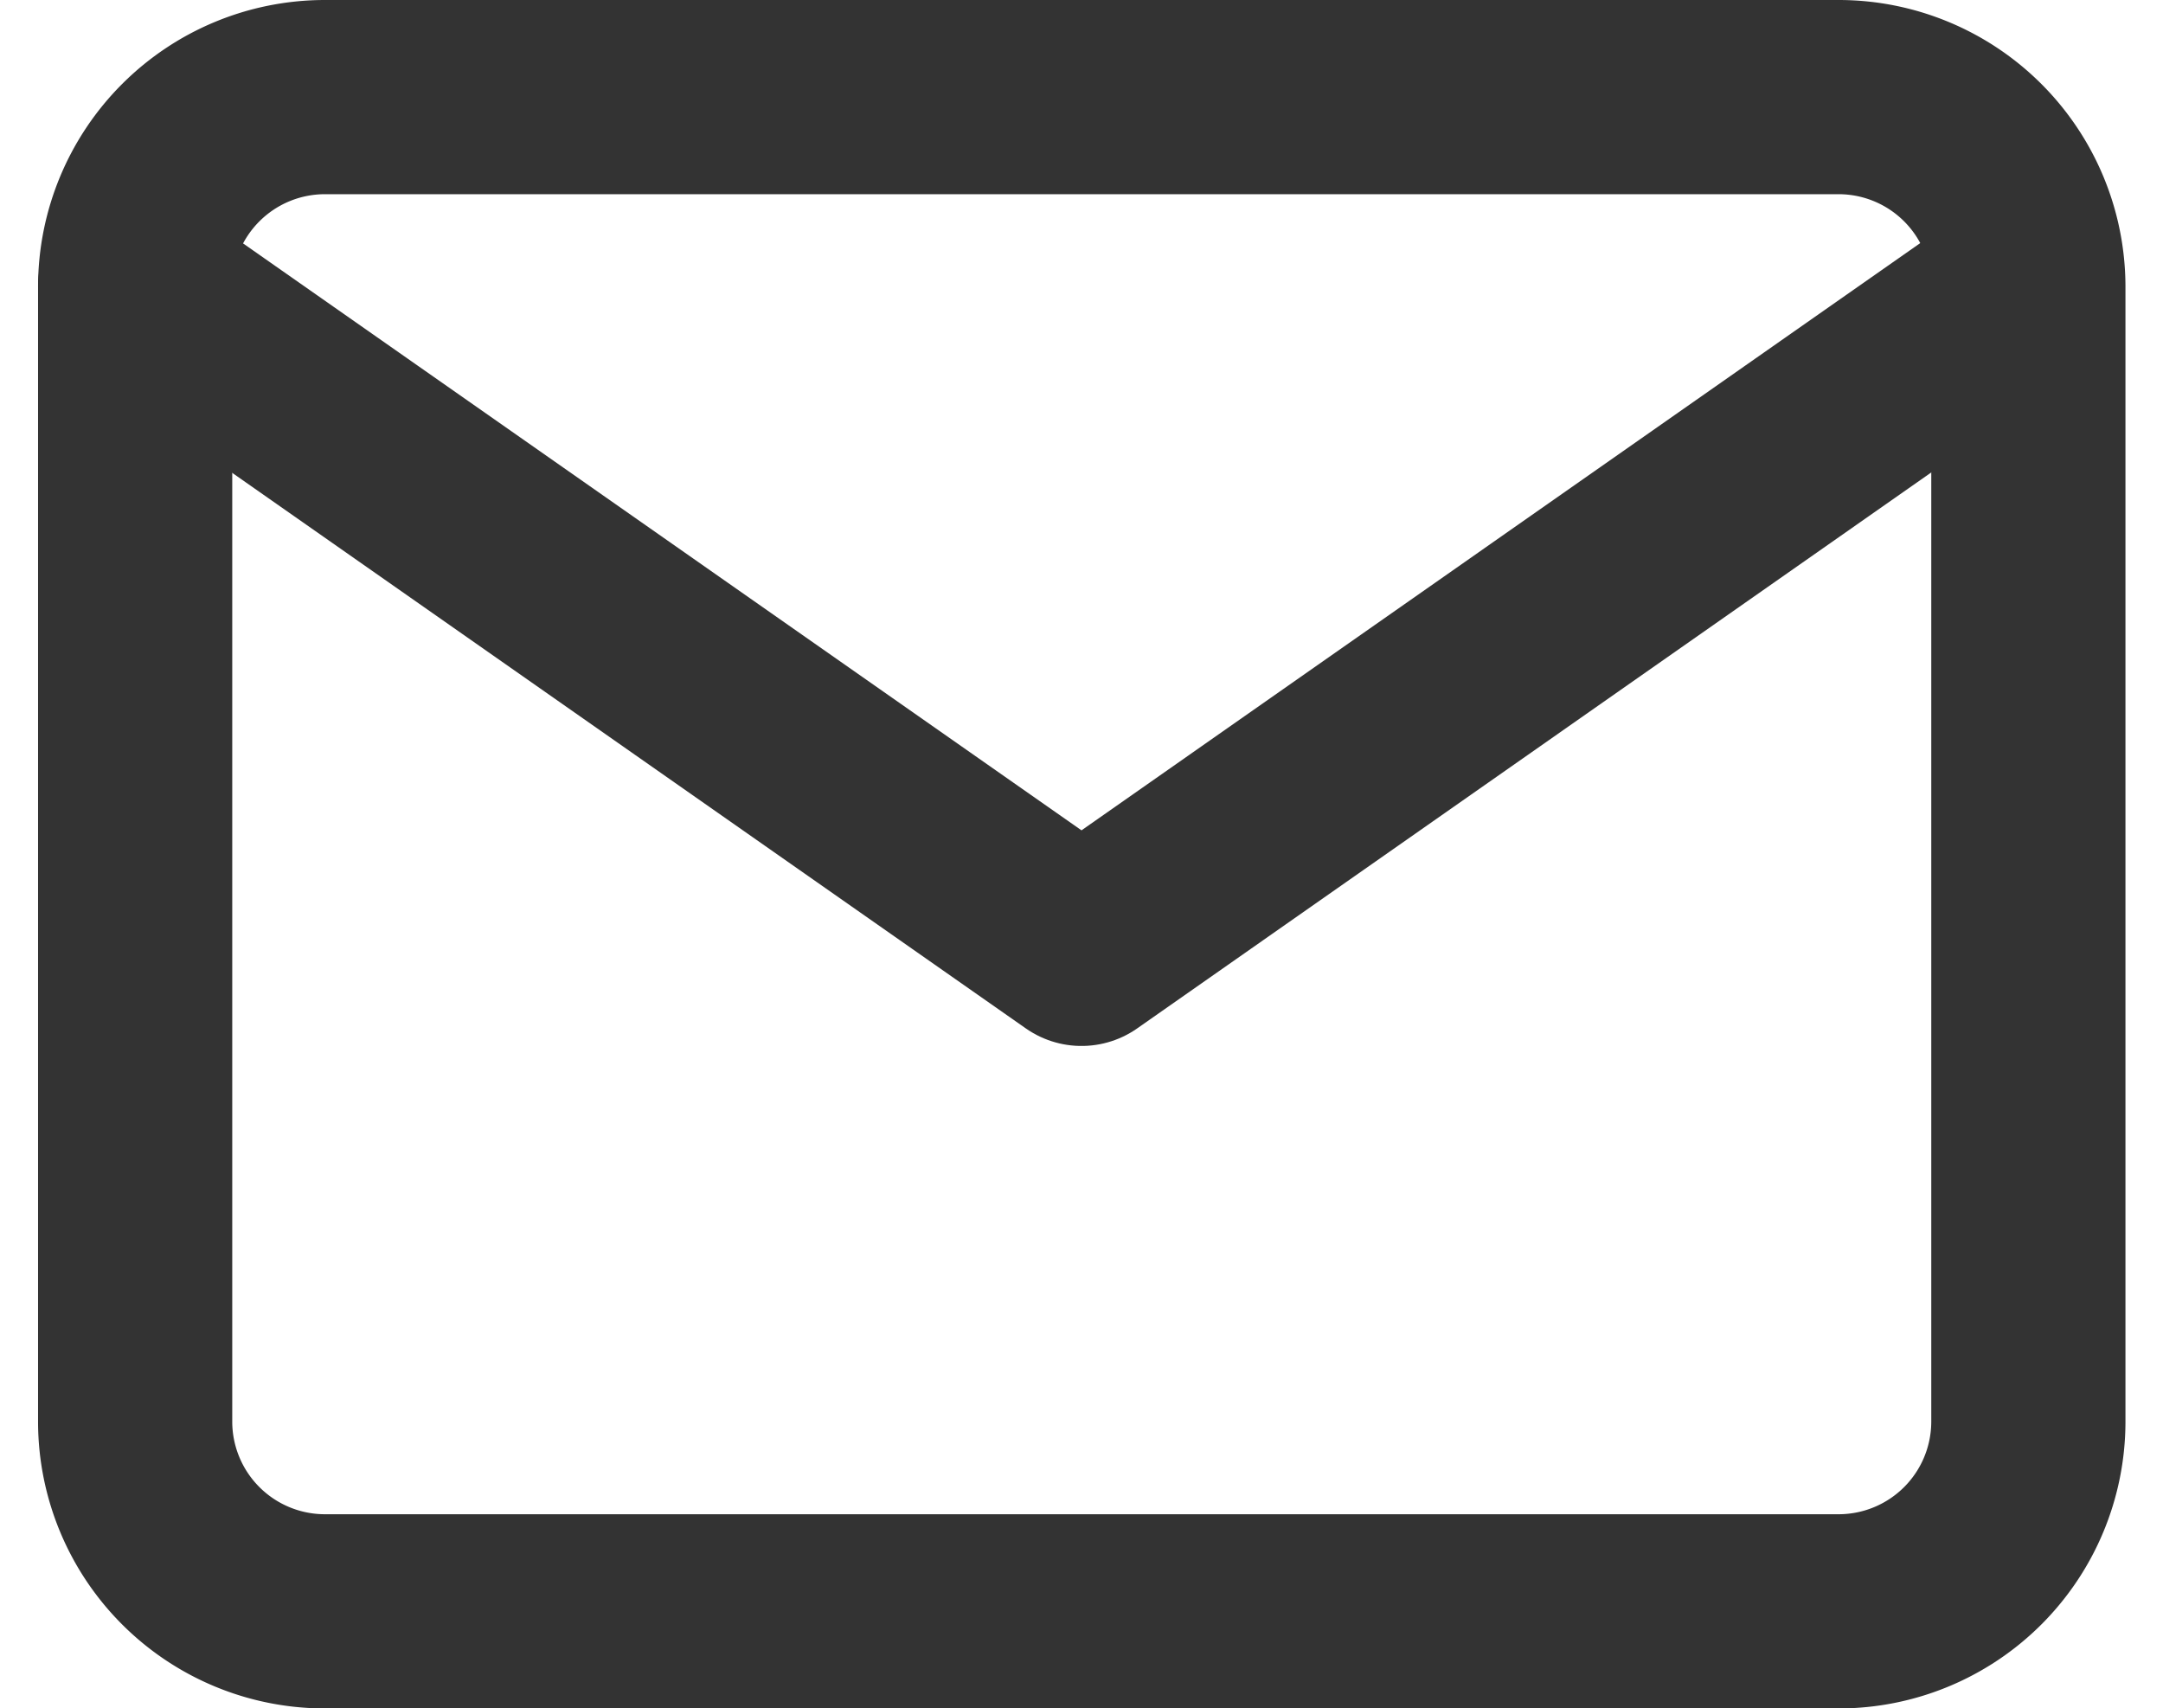 <svg xmlns="http://www.w3.org/2000/svg" width="16.708" height="13.195" viewBox="0 0 16.708 13.195">
  <g id="mail_1_" transform="translate(1.044 0.75)">
    <path id="Shape_757_" d="M1434.462,10.9h11.7a1.466,1.466,0,0,1,1.462,1.462v8.772a1.466,1.466,0,0,1-1.462,1.462h-11.7A1.466,1.466,0,0,1,1433,21.133V12.362A1.466,1.466,0,0,1,1434.462,10.9Z" transform="translate(-1433 -10.9)" fill="none" stroke="#333" stroke-linecap="round" stroke-linejoin="round" stroke-width="1.5"/>
    <path id="Shape_756_" d="M1447.619,12.9l-7.309,5.117L1433,12.9" transform="translate(-1433 -11.438)" fill="none" stroke="#333" stroke-linecap="round" stroke-linejoin="round" stroke-width="1.5"/>
  </g>
</svg>
